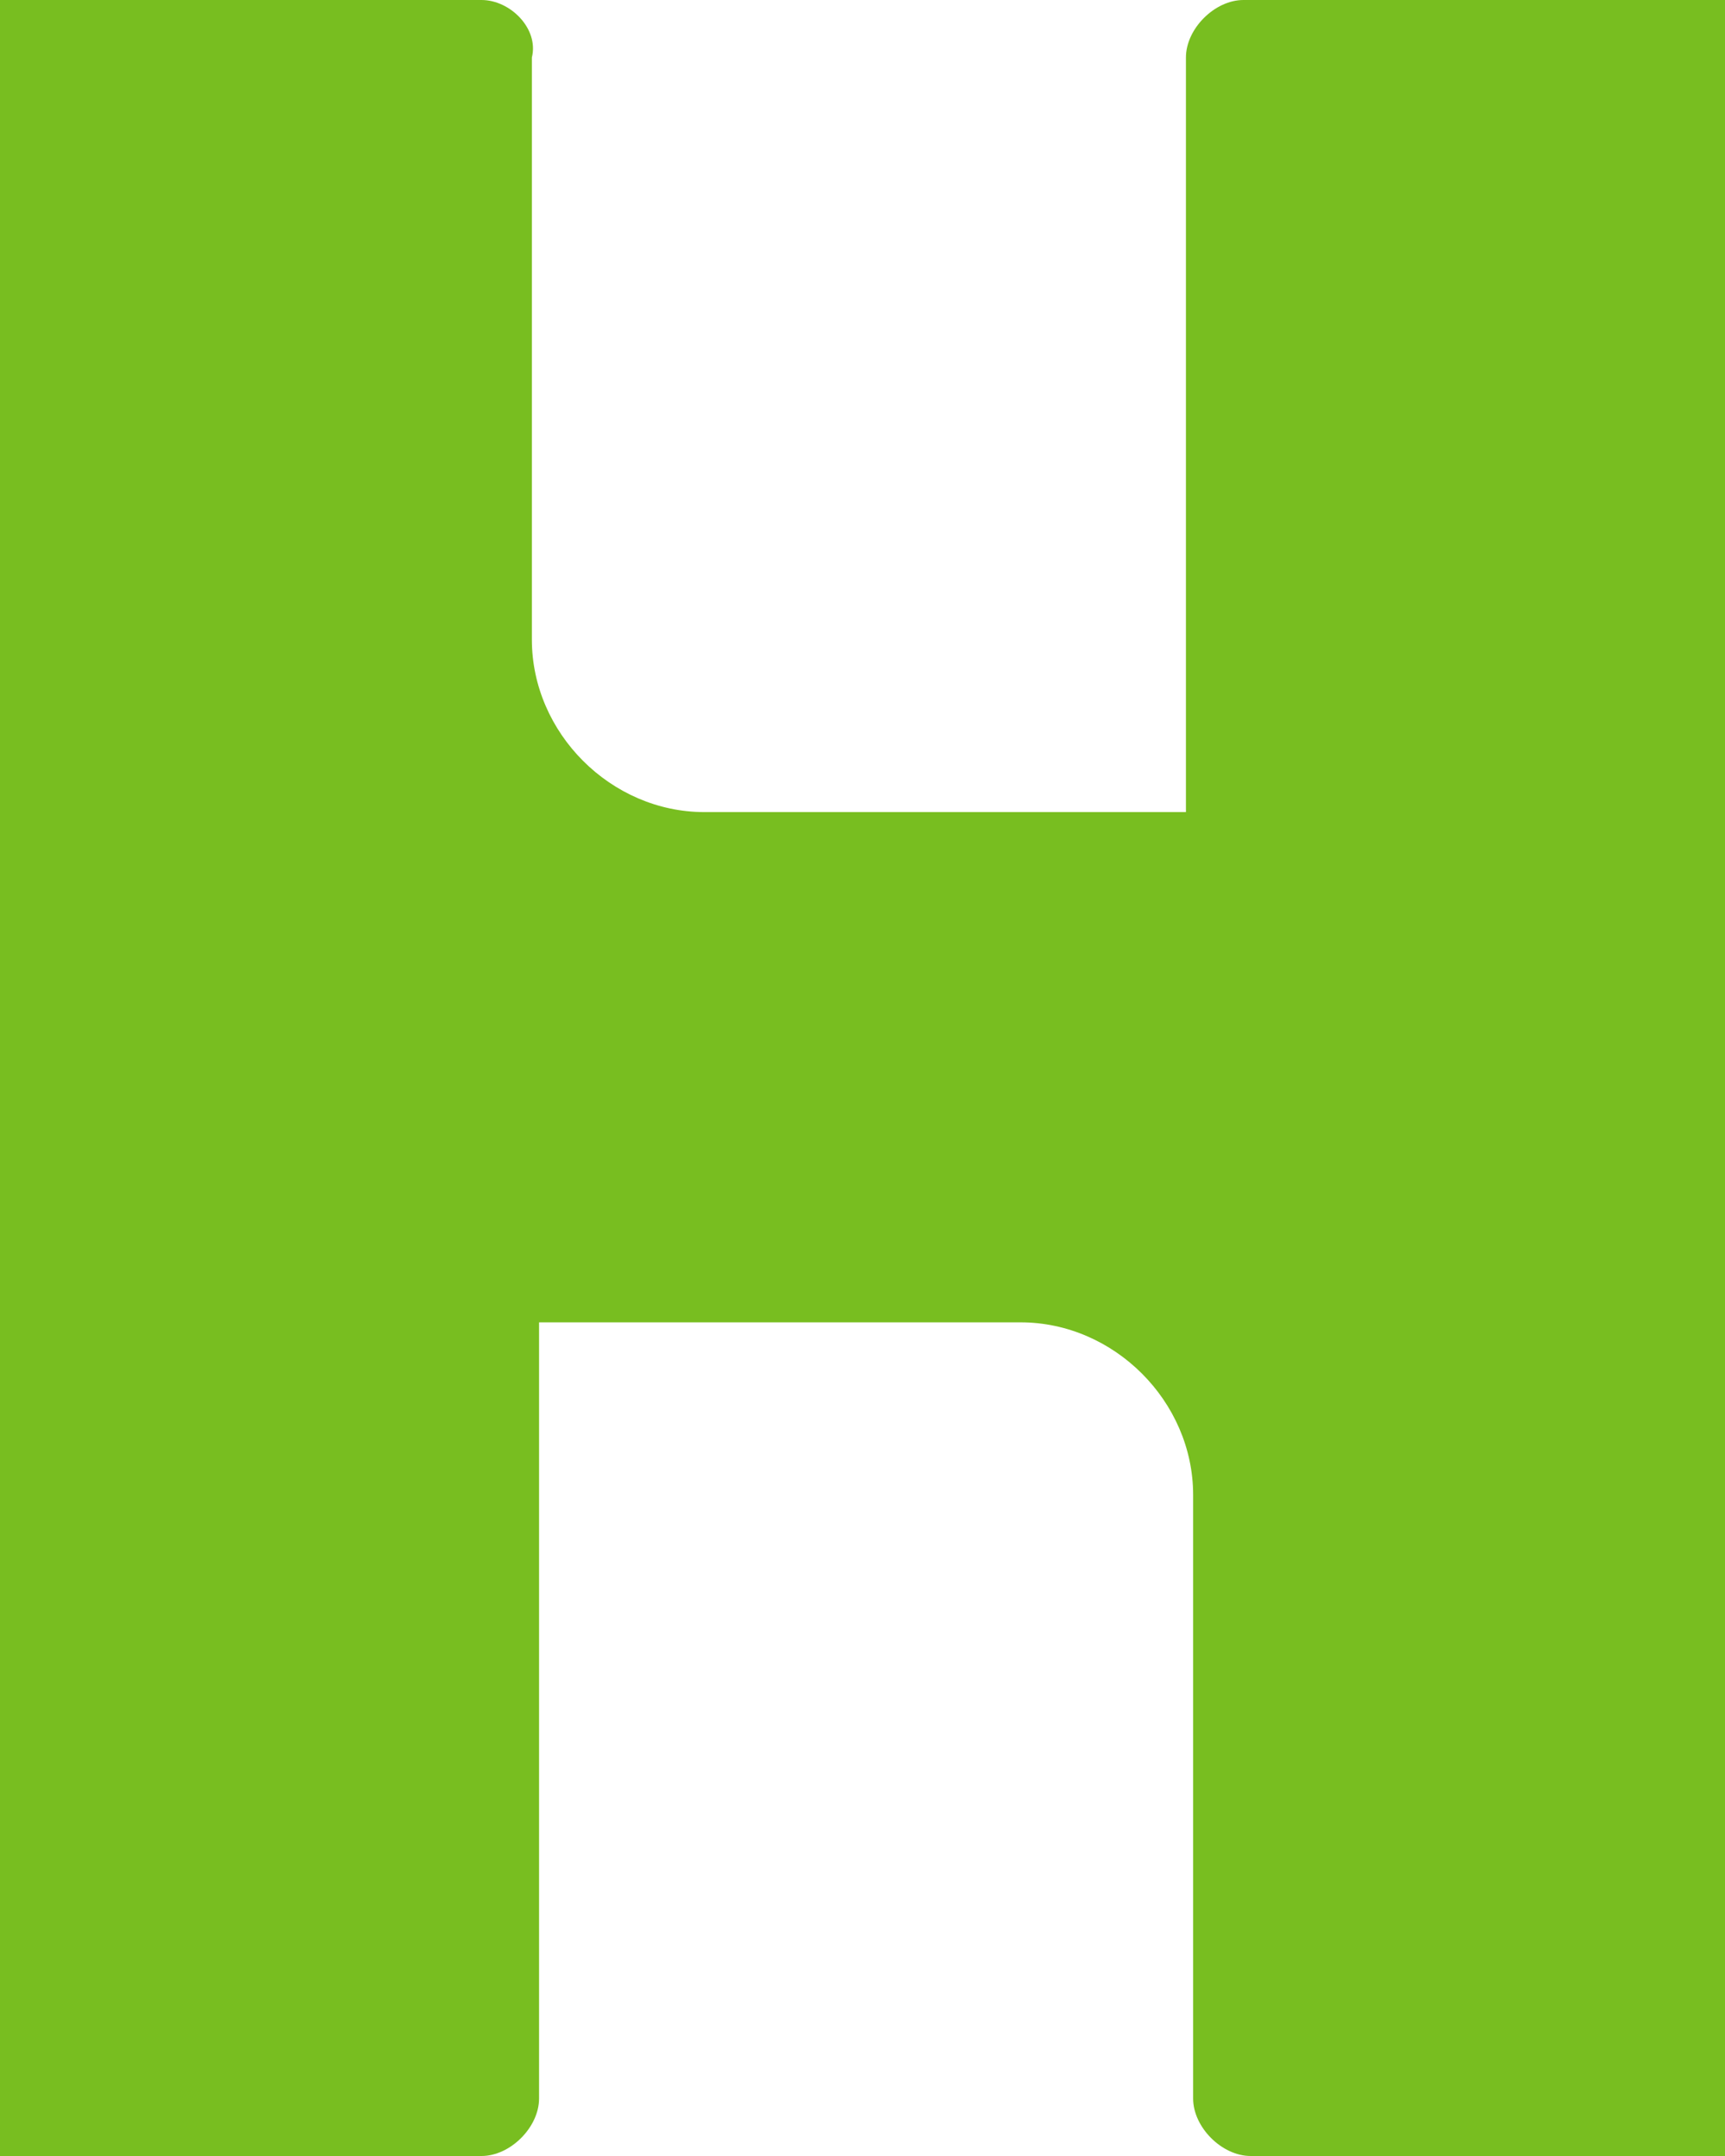 <svg xmlns="http://www.w3.org/2000/svg" fill="#78be20" aria-hidden="true" viewBox="0 0 24 30" focusable="false"><path d="M16.5.8v10.5H9.8c-1.3 0-2.4-1.1-2.4-2.4V.8c.1-.4-.3-.8-.7-.8H0v30h6.7c.4 0 .8-.4.8-.8V18.4h6.7c1.3 0 2.4 1.1 2.4 2.4v8.4c0 .4.4.8.8.8H24V0h-6.7c-.4 0-.8.4-.8.8z"/></svg>